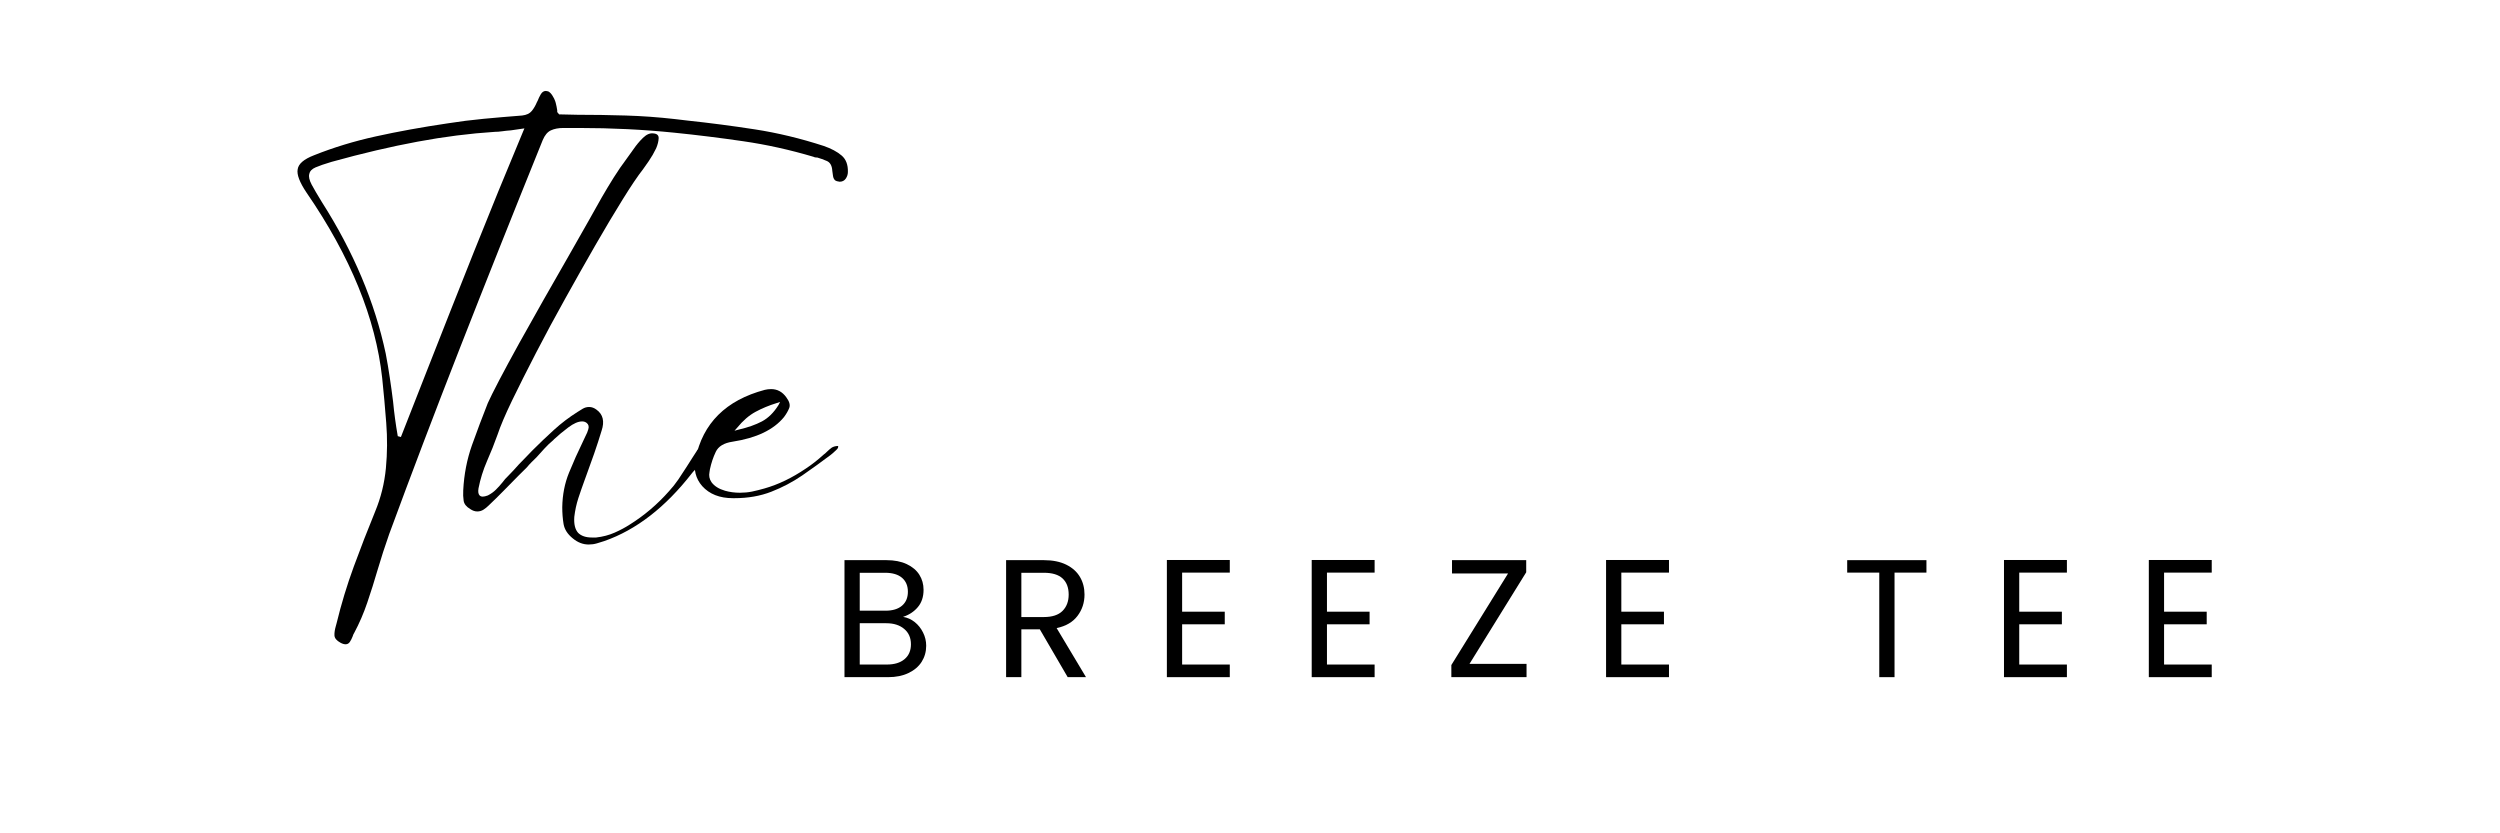 <svg version="1.2" preserveAspectRatio="xMidYMid meet" height="200" viewBox="0 0 450 157.92" zoomAndPan="magnify" width="600" xmlns:xlink="http://www.w3.org/1999/xlink" xmlns="http://www.w3.org/2000/svg"><defs></defs><g id="4cf2649823"><g style="fill:#000000;fill-opacity:1;"><g transform="translate(40.906, 95.735)"><path d="M 12.703 26.359 C 12.41 26.359 12.086 26.258 11.734 26.062 C 11.004 25.664 10.625 25.207 10.594 24.688 C 10.57 24.176 10.66 23.578 10.859 22.891 L 11 22.375 C 11.883 18.727 12.969 15.156 14.25 11.656 C 15.531 8.164 16.883 4.676 18.312 1.188 C 19.395 -1.426 20.07 -4.16 20.344 -7.016 C 20.613 -9.867 20.633 -12.734 20.406 -15.609 C 20.188 -18.492 19.93 -21.316 19.641 -24.078 C 18.41 -35.398 13.633 -47.113 5.312 -59.219 C 3.988 -61.188 3.426 -62.664 3.625 -63.656 C 3.77 -64.688 4.801 -65.57 6.719 -66.312 C 10.414 -67.789 14.328 -68.984 18.453 -69.891 C 22.586 -70.805 27.117 -71.629 32.047 -72.359 C 34.266 -72.711 36.531 -73 38.844 -73.219 C 41.156 -73.438 43.594 -73.645 46.156 -73.844 C 46.988 -73.938 47.602 -74.227 48 -74.719 C 48.395 -75.219 48.711 -75.766 48.953 -76.359 L 49.109 -76.656 C 49.254 -77.039 49.445 -77.441 49.688 -77.859 C 49.938 -78.285 50.258 -78.5 50.656 -78.5 L 51.094 -78.422 C 51.395 -78.273 51.664 -78.004 51.906 -77.609 C 52.156 -77.211 52.328 -76.867 52.422 -76.578 C 52.473 -76.473 52.562 -76.125 52.688 -75.531 C 52.812 -74.945 52.848 -74.609 52.797 -74.516 L 53.172 -74.062 L 56.641 -73.984 C 59.641 -73.984 62.691 -73.938 65.797 -73.844 C 68.898 -73.75 72 -73.523 75.094 -73.172 L 77.469 -72.891 C 81.695 -72.441 85.961 -71.883 90.266 -71.219 C 94.578 -70.551 98.926 -69.504 103.312 -68.078 C 104.738 -67.586 105.867 -66.984 106.703 -66.266 C 107.535 -65.555 107.93 -64.516 107.891 -63.141 C 107.891 -62.691 107.754 -62.27 107.484 -61.875 C 107.211 -61.488 106.828 -61.297 106.328 -61.297 C 105.941 -61.336 105.648 -61.43 105.453 -61.578 C 105.254 -61.773 105.129 -62.035 105.078 -62.359 C 105.023 -62.68 104.977 -63.016 104.938 -63.359 C 104.883 -64.336 104.535 -64.961 103.891 -65.234 C 103.254 -65.504 102.664 -65.719 102.125 -65.875 C 101.977 -65.875 101.844 -65.883 101.719 -65.906 C 101.594 -65.926 101.484 -65.961 101.391 -66.016 C 96.91 -67.348 92.469 -68.332 88.062 -68.969 C 83.656 -69.613 79.285 -70.156 74.953 -70.594 C 69.086 -71.188 63.082 -71.484 56.938 -71.484 C 56.051 -71.484 55.066 -71.484 53.984 -71.484 C 53.047 -71.484 52.254 -71.332 51.609 -71.031 C 50.973 -70.738 50.457 -70.125 50.062 -69.188 C 44.352 -55.062 39.125 -41.93 34.375 -29.797 C 29.625 -17.66 25.156 -5.906 20.969 5.469 C 20.57 6.594 20.188 7.734 19.812 8.891 C 19.445 10.055 19.094 11.203 18.75 12.328 C 18.164 14.348 17.523 16.379 16.828 18.422 C 16.141 20.461 15.305 22.395 14.328 24.219 C 14.223 24.363 14.125 24.586 14.031 24.891 C 13.883 25.273 13.711 25.613 13.516 25.906 C 13.316 26.207 13.047 26.359 12.703 26.359 Z M 46.594 -71.406 L 44.016 -71.031 C 43.422 -70.988 42.875 -70.93 42.375 -70.859 C 41.883 -70.785 41.422 -70.75 40.984 -70.75 C 36.254 -70.445 31.379 -69.828 26.359 -68.891 C 21.336 -67.961 15.898 -66.688 10.047 -65.062 C 8.711 -64.664 7.703 -64.316 7.016 -64.016 C 6.328 -63.723 5.93 -63.305 5.828 -62.766 C 5.68 -62.273 5.828 -61.609 6.266 -60.766 C 6.711 -59.93 7.359 -58.828 8.203 -57.453 C 14.203 -48.047 18.238 -38.469 20.312 -28.719 C 20.602 -27.195 20.859 -25.688 21.078 -24.188 C 21.305 -22.688 21.516 -21.172 21.703 -19.641 C 21.805 -18.555 21.93 -17.473 22.078 -16.391 C 22.223 -15.305 22.395 -14.203 22.594 -13.078 L 23.188 -12.922 L 28.141 -25.547 C 31.035 -32.93 34 -40.426 37.031 -48.031 C 40.062 -55.633 43.176 -63.254 46.375 -70.891 Z M 46.594 -71.406" style="stroke:none"></path></g></g><g style="fill:#000000;fill-opacity:1;"><g transform="translate(76.795, 95.735)"><path d="M 45.188 -11.297 C 45.531 -10.609 45.383 -9.82 44.75 -8.938 C 44.113 -8.051 43.547 -7.312 43.047 -6.719 C 42.754 -6.426 42.555 -6.207 42.453 -6.062 C 37.43 0.395 31.895 4.68 25.844 6.797 C 25.406 6.941 24.938 7.086 24.438 7.234 C 23.945 7.379 23.43 7.453 22.891 7.453 C 21.805 7.453 20.797 7.062 19.859 6.281 C 18.879 5.488 18.301 4.586 18.125 3.578 C 17.957 2.566 17.875 1.5 17.875 0.375 C 17.914 -1.988 18.344 -4.164 19.156 -6.156 C 19.969 -8.156 20.844 -10.113 21.781 -12.031 L 22.375 -13.297 C 22.52 -13.535 22.664 -13.898 22.812 -14.391 C 22.969 -14.891 22.867 -15.285 22.516 -15.578 C 22.273 -15.773 21.984 -15.875 21.641 -15.875 C 20.898 -15.875 20.023 -15.492 19.016 -14.734 C 18.004 -13.973 17.102 -13.223 16.312 -12.484 L 16.172 -12.328 C 15.578 -11.836 15.02 -11.305 14.5 -10.734 C 13.988 -10.172 13.488 -9.617 13 -9.078 C 12.695 -8.785 12.383 -8.477 12.062 -8.156 C 11.75 -7.844 11.445 -7.508 11.156 -7.156 L 9.594 -5.609 C 8.664 -4.672 7.734 -3.723 6.797 -2.766 C 5.859 -1.805 4.895 -0.859 3.906 0.078 C 3.613 0.367 3.297 0.625 2.953 0.844 C 2.609 1.07 2.211 1.188 1.766 1.188 C 1.328 1.188 0.883 1.035 0.438 0.734 C -0.301 0.297 -0.719 -0.227 -0.812 -0.844 C -0.906 -1.457 -0.93 -2.113 -0.891 -2.812 C -0.742 -5.812 -0.191 -8.664 0.766 -11.375 C 1.734 -14.082 2.734 -16.738 3.766 -19.344 C 4.16 -20.227 4.883 -21.68 5.938 -23.703 C 7 -25.723 8.254 -28.047 9.703 -30.672 C 11.16 -33.305 12.703 -36.051 14.328 -38.906 C 15.953 -41.77 17.516 -44.504 19.016 -47.109 C 20.516 -49.723 21.816 -52.016 22.922 -53.984 C 24.035 -55.953 24.836 -57.379 25.328 -58.266 C 26.066 -59.547 26.828 -60.812 27.609 -62.062 C 28.398 -63.32 29.238 -64.539 30.125 -65.719 C 30.426 -66.113 30.848 -66.703 31.391 -67.484 C 31.93 -68.273 32.531 -68.988 33.188 -69.625 C 33.852 -70.27 34.508 -70.547 35.156 -70.453 C 35.844 -70.398 36.172 -70.086 36.141 -69.516 C 36.117 -68.953 35.961 -68.328 35.672 -67.641 C 35.273 -66.805 34.805 -65.992 34.266 -65.203 C 33.723 -64.41 33.379 -63.922 33.234 -63.734 C 32.191 -62.398 30.883 -60.461 29.312 -57.922 C 27.738 -55.391 26.016 -52.5 24.141 -49.25 C 22.273 -46 20.367 -42.625 18.422 -39.125 C 16.473 -35.633 14.641 -32.227 12.922 -28.906 C 11.203 -25.582 9.688 -22.566 8.375 -19.859 C 7.07 -17.148 6.148 -14.984 5.609 -13.359 C 5.016 -11.691 4.348 -10.02 3.609 -8.344 C 2.879 -6.664 2.344 -4.941 2 -3.172 C 1.895 -2.535 1.969 -2.094 2.219 -1.844 C 2.363 -1.695 2.562 -1.625 2.812 -1.625 C 3.051 -1.625 3.367 -1.695 3.766 -1.844 C 4.359 -2.145 4.875 -2.516 5.312 -2.953 C 5.758 -3.398 6.18 -3.867 6.578 -4.359 C 6.723 -4.555 6.879 -4.754 7.047 -4.953 C 7.223 -5.148 7.41 -5.344 7.609 -5.531 C 7.953 -5.883 8.297 -6.242 8.641 -6.609 C 8.984 -6.973 9.328 -7.352 9.672 -7.75 C 10.066 -8.145 10.473 -8.562 10.891 -9 C 11.305 -9.445 11.711 -9.867 12.109 -10.266 L 12.328 -10.484 C 13.609 -11.766 14.938 -13.031 16.312 -14.281 C 17.695 -15.539 19.176 -16.664 20.75 -17.656 C 21.039 -17.844 21.367 -18.047 21.734 -18.266 C 22.109 -18.492 22.52 -18.609 22.969 -18.609 C 23.457 -18.609 23.926 -18.438 24.375 -18.094 C 25.602 -17.207 25.922 -15.879 25.328 -14.109 C 24.879 -12.629 24.41 -11.188 23.922 -9.781 C 23.43 -8.383 22.941 -7.02 22.453 -5.688 L 22.078 -4.656 C 21.68 -3.57 21.297 -2.461 20.922 -1.328 C 20.555 -0.191 20.301 0.988 20.156 2.219 C 20.062 3.594 20.305 4.602 20.891 5.25 C 21.484 5.832 22.348 6.125 23.484 6.125 C 23.723 6.125 23.992 6.125 24.297 6.125 C 25.578 5.977 26.742 5.672 27.797 5.203 C 28.859 4.734 29.805 4.227 30.641 3.688 C 33.398 1.969 35.891 -0.145 38.109 -2.656 C 38.742 -3.344 39.332 -4.082 39.875 -4.875 C 40.414 -5.664 40.93 -6.453 41.422 -7.234 C 41.766 -7.773 42.109 -8.316 42.453 -8.859 C 42.805 -9.398 43.156 -9.941 43.5 -10.484 C 43.645 -10.629 43.852 -10.828 44.125 -11.078 C 44.395 -11.328 44.648 -11.453 44.891 -11.453 C 44.992 -11.453 45.094 -11.398 45.188 -11.297 Z M 45.188 -11.297" style="stroke:none"></path></g></g><g style="fill:#000000;fill-opacity:1;"><g transform="translate(120.511, 95.735)"><path d="M 25.25 -10.922 C 25.594 -11.117 25.988 -11.219 26.438 -11.219 C 26.488 -10.977 26.391 -10.742 26.141 -10.516 C 25.891 -10.297 25.664 -10.086 25.469 -9.891 L 25.031 -9.531 C 23.258 -8.195 21.461 -6.898 19.641 -5.641 C 17.816 -4.391 15.859 -3.359 13.766 -2.547 C 11.68 -1.734 9.359 -1.328 6.797 -1.328 L 6.5 -1.328 C 3.988 -1.328 2.047 -2.094 0.672 -3.625 C -0.566 -5.051 -0.988 -6.77 -0.594 -8.781 C 0.789 -15.531 5.172 -19.891 12.547 -21.859 C 12.941 -21.953 13.336 -22 13.734 -22 C 14.91 -22 15.867 -21.484 16.609 -20.453 C 17.203 -19.66 17.391 -18.984 17.172 -18.422 C 16.953 -17.859 16.617 -17.281 16.172 -16.688 C 14.203 -14.281 10.953 -12.727 6.422 -12.031 C 4.797 -11.789 3.738 -11.148 3.25 -10.109 C 2.758 -9.078 2.391 -7.973 2.141 -6.797 L 2.062 -6.281 C 1.914 -5.594 2.039 -4.953 2.438 -4.359 C 2.977 -3.617 3.836 -3.078 5.016 -2.734 C 5.898 -2.484 6.836 -2.359 7.828 -2.359 C 8.617 -2.359 9.379 -2.43 10.109 -2.578 C 10.848 -2.734 11.641 -2.93 12.484 -3.172 C 15.086 -3.91 17.695 -5.164 20.312 -6.938 C 21.438 -7.676 22.566 -8.562 23.703 -9.594 C 23.797 -9.645 23.891 -9.719 23.984 -9.812 C 24.086 -9.914 24.191 -10.016 24.297 -10.109 C 24.441 -10.266 24.586 -10.398 24.734 -10.516 C 24.879 -10.641 25.051 -10.773 25.25 -10.922 Z M 7.312 -14.688 L 6.797 -14.109 L 7.609 -14.328 C 9.328 -14.723 10.789 -15.238 12 -15.875 C 13.207 -16.52 14.254 -17.555 15.141 -18.984 L 15.438 -19.562 L 14.766 -19.344 C 13.336 -18.906 12.008 -18.352 10.781 -17.688 C 9.551 -17.02 8.395 -16.02 7.312 -14.688 Z M 7.312 -14.688" style="stroke:none"></path></g></g><g style="fill:#000000;fill-opacity:1;"><g transform="translate(145.7, 128.324)"><path d="M 13.547 -11.422 C 14.359 -11.297 15.098 -10.969 15.766 -10.438 C 16.43 -9.906 16.957 -9.242 17.344 -8.453 C 17.738 -7.672 17.938 -6.836 17.938 -5.953 C 17.938 -4.828 17.648 -3.812 17.078 -2.906 C 16.504 -2.008 15.672 -1.301 14.578 -0.781 C 13.492 -0.258 12.207 0 10.719 0 L 2.453 0 L 2.453 -22.172 L 10.406 -22.172 C 11.906 -22.172 13.188 -21.922 14.25 -21.422 C 15.312 -20.922 16.109 -20.25 16.641 -19.406 C 17.172 -18.562 17.438 -17.609 17.438 -16.547 C 17.438 -15.223 17.078 -14.133 16.359 -13.281 C 15.648 -12.426 14.711 -11.805 13.547 -11.422 Z M 5.344 -12.594 L 10.219 -12.594 C 11.57 -12.594 12.617 -12.91 13.359 -13.547 C 14.098 -14.18 14.469 -15.062 14.469 -16.188 C 14.469 -17.312 14.098 -18.191 13.359 -18.828 C 12.617 -19.461 11.547 -19.781 10.141 -19.781 L 5.344 -19.781 Z M 10.469 -2.391 C 11.906 -2.391 13.023 -2.727 13.828 -3.406 C 14.641 -4.082 15.047 -5.023 15.047 -6.234 C 15.047 -7.461 14.617 -8.43 13.766 -9.141 C 12.922 -9.859 11.789 -10.219 10.375 -10.219 L 5.344 -10.219 L 5.344 -2.391 Z M 10.469 -2.391" style="stroke:none"></path></g></g><g style="fill:#000000;fill-opacity:1;"><g transform="translate(176.327, 128.324)"><path d="M 14.125 0 L 8.844 -9.062 L 5.344 -9.062 L 5.344 0 L 2.453 0 L 2.453 -22.172 L 9.609 -22.172 C 11.285 -22.172 12.703 -21.883 13.859 -21.312 C 15.016 -20.738 15.879 -19.961 16.453 -18.984 C 17.023 -18.016 17.312 -16.906 17.312 -15.656 C 17.312 -14.125 16.867 -12.773 15.984 -11.609 C 15.109 -10.441 13.789 -9.672 12.031 -9.297 L 17.594 0 Z M 5.344 -11.391 L 9.609 -11.391 C 11.18 -11.391 12.359 -11.773 13.141 -12.547 C 13.922 -13.328 14.312 -14.363 14.312 -15.656 C 14.312 -16.969 13.926 -17.984 13.156 -18.703 C 12.383 -19.422 11.203 -19.781 9.609 -19.781 L 5.344 -19.781 Z M 5.344 -11.391" style="stroke:none"></path></g></g><g style="fill:#000000;fill-opacity:1;"><g transform="translate(206.794, 128.324)"><path d="M 5.344 -19.812 L 5.344 -12.406 L 13.422 -12.406 L 13.422 -10.016 L 5.344 -10.016 L 5.344 -2.391 L 14.375 -2.391 L 14.375 0 L 2.453 0 L 2.453 -22.203 L 14.375 -22.203 L 14.375 -19.812 Z M 5.344 -19.812" style="stroke:none"></path></g></g><g style="fill:#000000;fill-opacity:1;"><g transform="translate(234.24, 128.324)"><path d="M 5.344 -19.812 L 5.344 -12.406 L 13.422 -12.406 L 13.422 -10.016 L 5.344 -10.016 L 5.344 -2.391 L 14.375 -2.391 L 14.375 0 L 2.453 0 L 2.453 -22.203 L 14.375 -22.203 L 14.375 -19.812 Z M 5.344 -19.812" style="stroke:none"></path></g></g><g style="fill:#000000;fill-opacity:1;"><g transform="translate(261.687, 128.324)"><path d="M 4.906 -2.516 L 15.719 -2.516 L 15.719 0 L 1.469 0 L 1.469 -2.297 L 12.219 -19.656 L 1.594 -19.656 L 1.594 -22.172 L 15.656 -22.172 L 15.656 -19.875 Z M 4.906 -2.516" style="stroke:none"></path></g></g><g style="fill:#000000;fill-opacity:1;"><g transform="translate(290.024, 128.324)"><path d="M 5.344 -19.812 L 5.344 -12.406 L 13.422 -12.406 L 13.422 -10.016 L 5.344 -10.016 L 5.344 -2.391 L 14.375 -2.391 L 14.375 0 L 2.453 0 L 2.453 -22.203 L 14.375 -22.203 L 14.375 -19.812 Z M 5.344 -19.812" style="stroke:none"></path></g></g><g style="fill:#000000;fill-opacity:1;"><g transform="translate(317.47, 128.324)"><path d="" style="stroke:none"></path></g></g><g style="fill:#000000;fill-opacity:1;"><g transform="translate(337.094, 128.324)"><path d="M 16.094 -22.172 L 16.094 -19.812 L 10.047 -19.812 L 10.047 0 L 7.156 0 L 7.156 -19.812 L 1.078 -19.812 L 1.078 -22.172 Z M 16.094 -22.172" style="stroke:none"></path></g></g><g style="fill:#000000;fill-opacity:1;"><g transform="translate(365.431, 128.324)"><path d="M 5.344 -19.812 L 5.344 -12.406 L 13.422 -12.406 L 13.422 -10.016 L 5.344 -10.016 L 5.344 -2.391 L 14.375 -2.391 L 14.375 0 L 2.453 0 L 2.453 -22.203 L 14.375 -22.203 L 14.375 -19.812 Z M 5.344 -19.812" style="stroke:none"></path></g></g><g style="fill:#000000;fill-opacity:1;"><g transform="translate(392.877, 128.324)"><path d="M 5.344 -19.812 L 5.344 -12.406 L 13.422 -12.406 L 13.422 -10.016 L 5.344 -10.016 L 5.344 -2.391 L 14.375 -2.391 L 14.375 0 L 2.453 0 L 2.453 -22.203 L 14.375 -22.203 L 14.375 -19.812 Z M 5.344 -19.812" style="stroke:none"></path></g></g></g></svg>